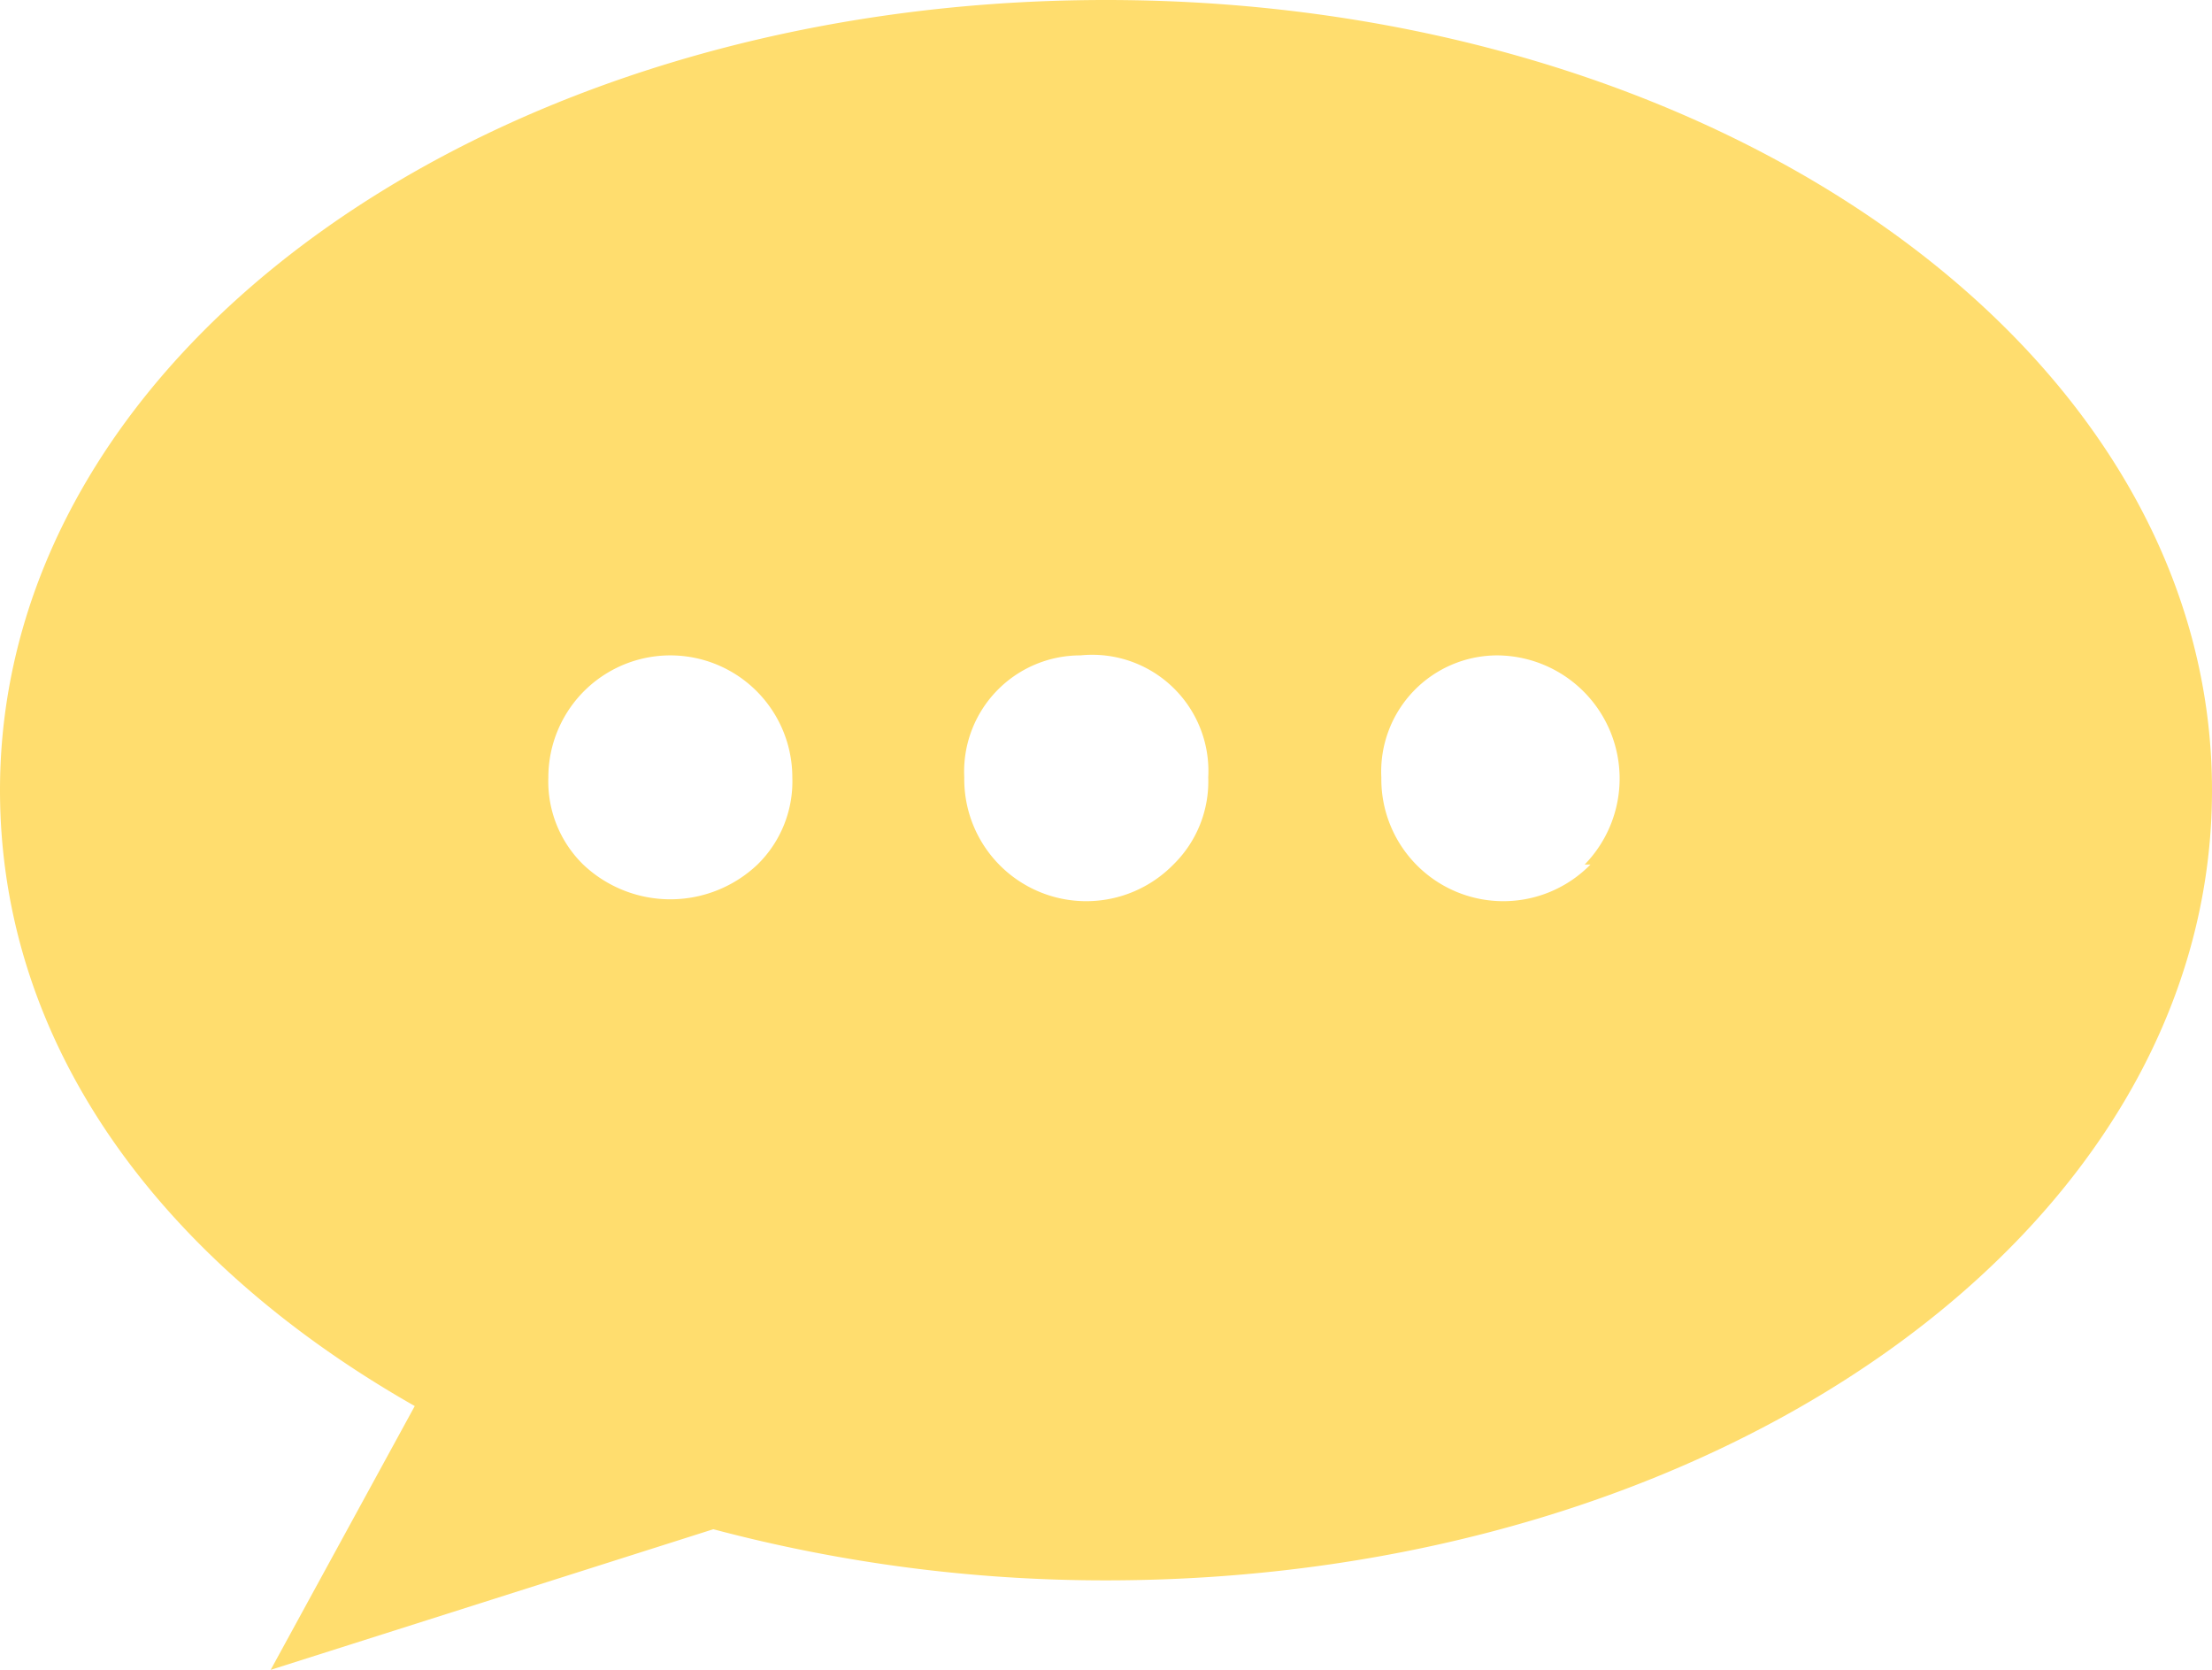 <svg xmlns="http://www.w3.org/2000/svg" viewBox="0 0 19.04 14.37"><defs><style>.cls-1{fill:#ffdd6e;}</style></defs><g id="Calque_2" data-name="Calque 2"><g id="Calque_1-2" data-name="Calque 1"><path class="cls-1" d="M9.52,0C4.26,0,0,3,0,6.8,0,9,1.39,10.86,3.57,12.1L2.33,14.37l3.81-1.21a13.14,13.14,0,0,0,3.38.44c5.26,0,9.52-3,9.52-6.8S14.78,0,9.52,0Zm-3,7.44a1.09,1.09,0,0,1-1.5,0,1,1,0,0,1-.3-.75,1.05,1.05,0,1,1,2.1,0A1,1,0,0,1,6.52,7.44Zm3.58,0a1.05,1.05,0,0,1-1.8-.75,1,1,0,0,1,1-1.05A1,1,0,0,1,10.4,6.69,1,1,0,0,1,10.1,7.44Zm3.59,0a1.05,1.05,0,0,1-1.8-.75,1,1,0,0,1,1-1.05,1.06,1.06,0,0,1,.75,1.8Z"/></g></g></svg>